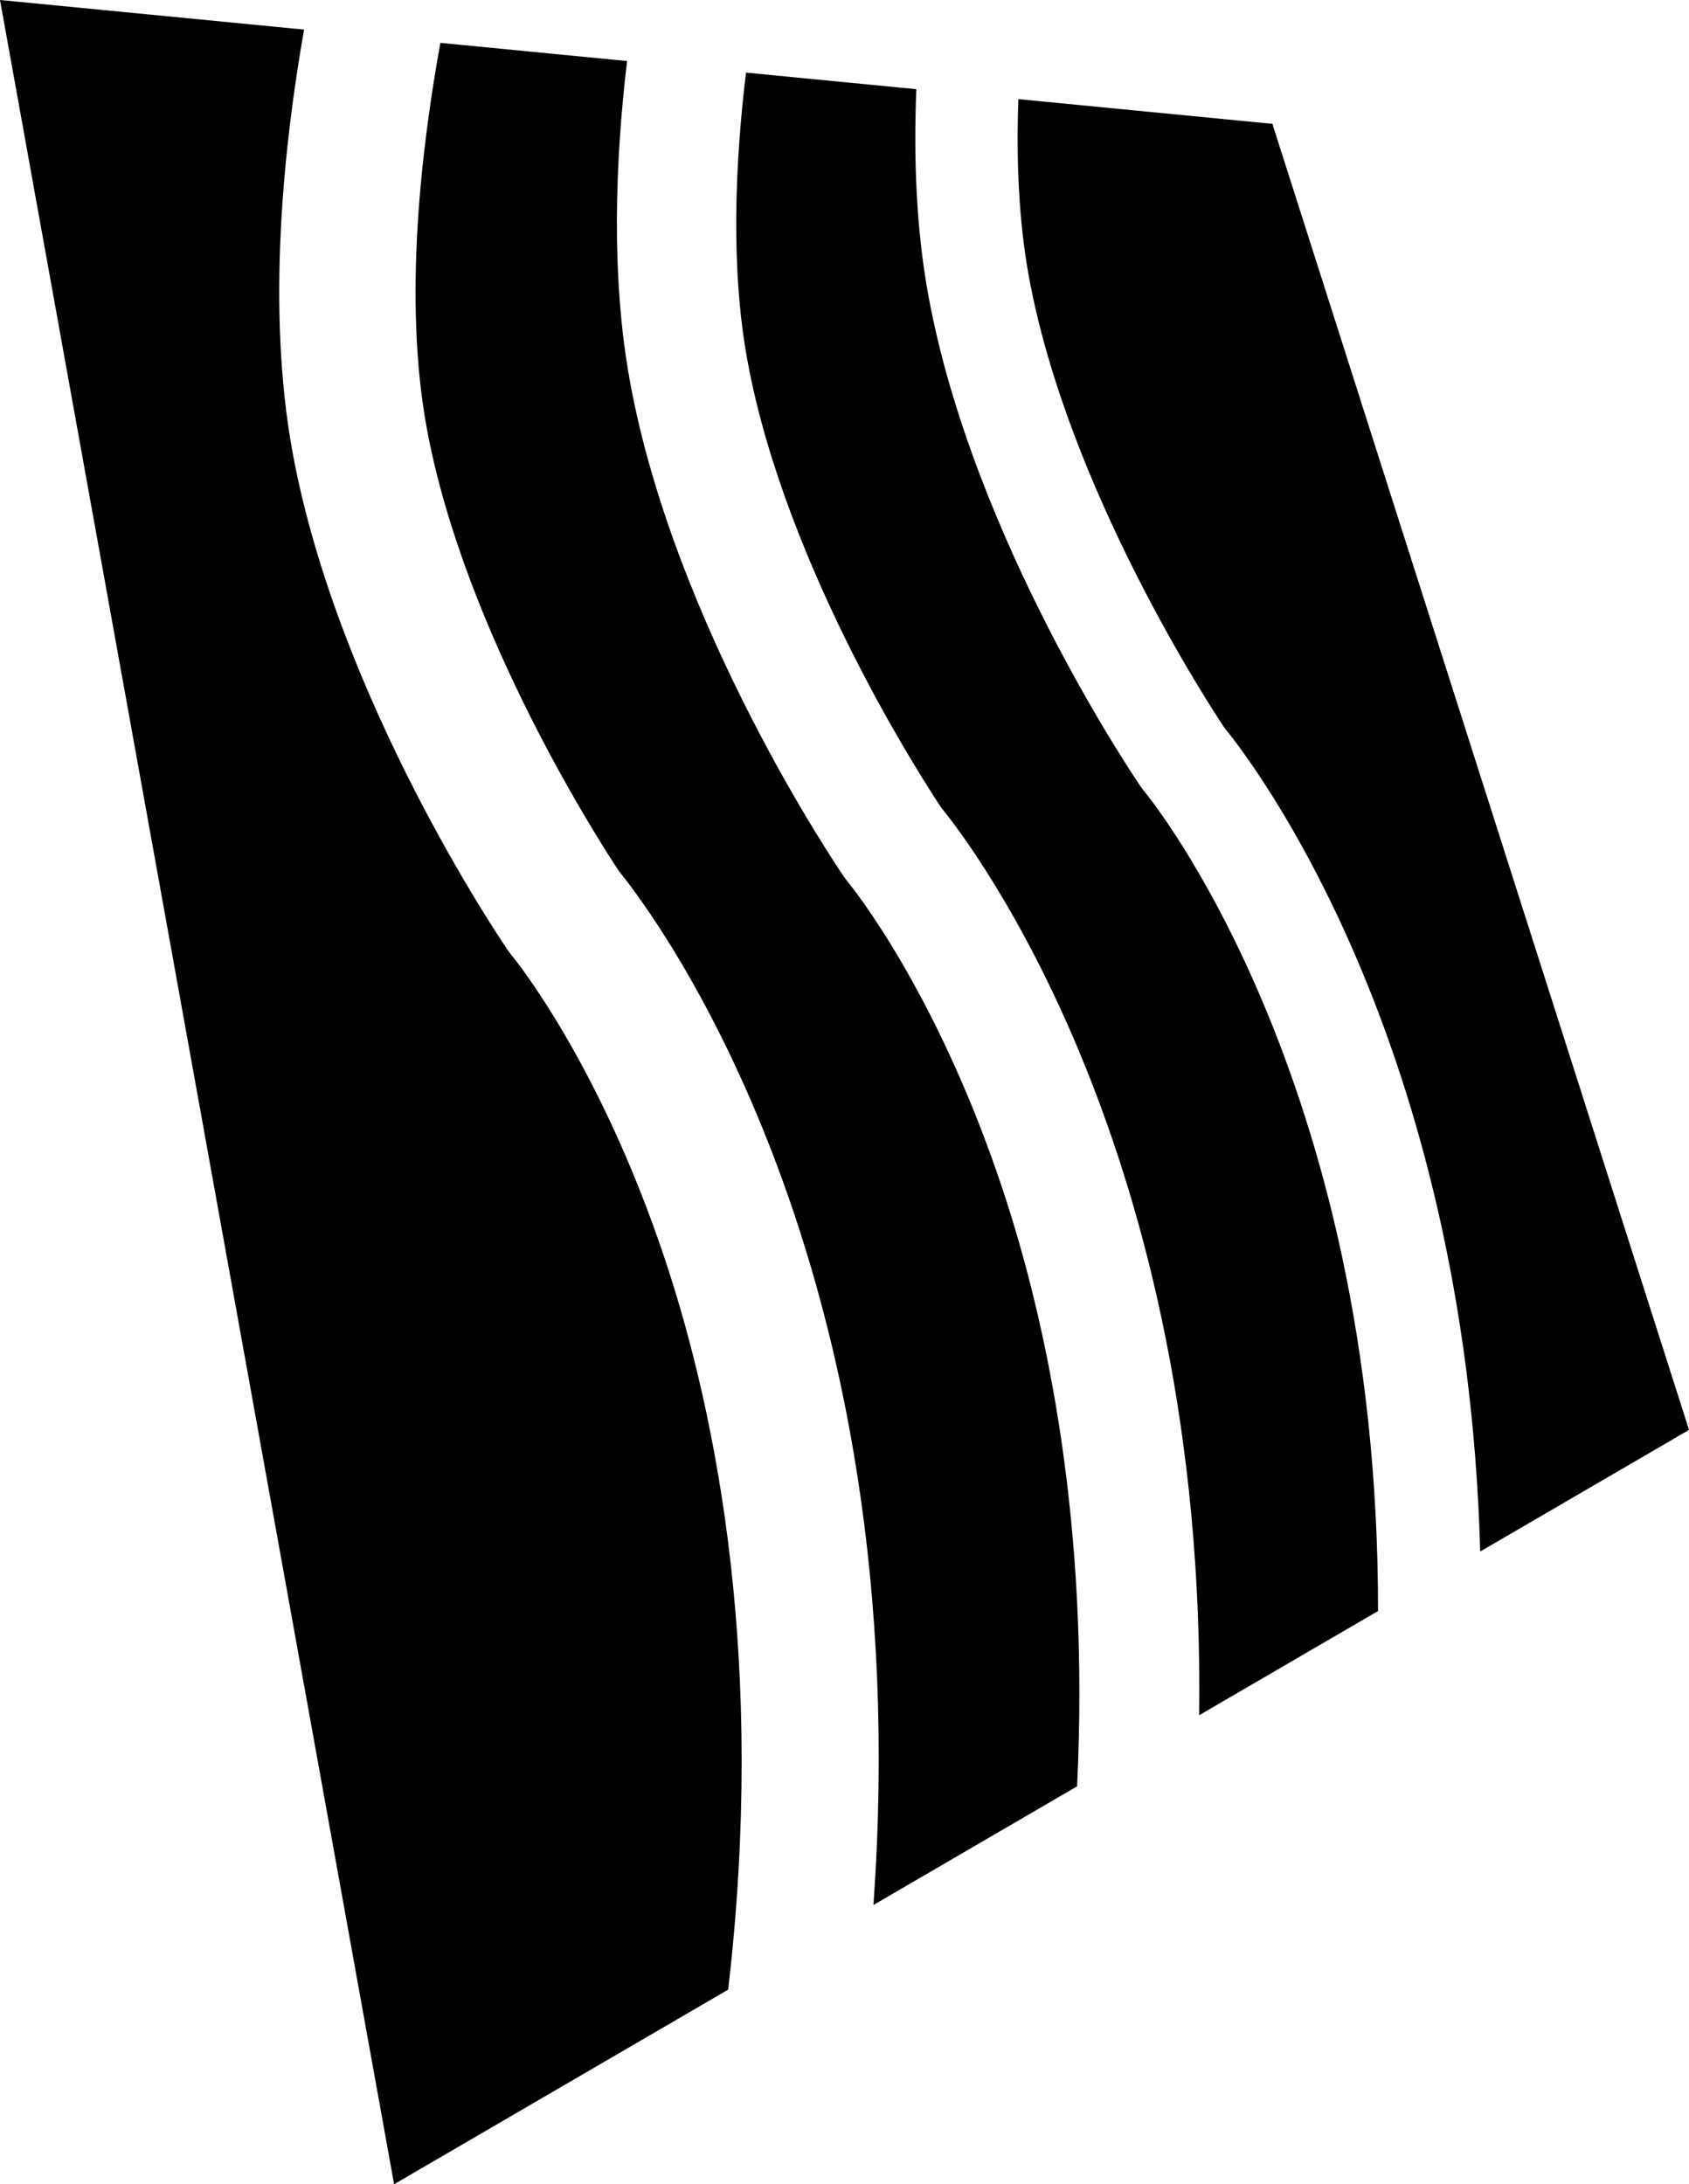 <?xml version="1.0" encoding="UTF-8"?>
<svg xmlns="http://www.w3.org/2000/svg" version="1.1" viewBox="0 0 99.082 128.147">
  <!-- Generator: Adobe Illustrator 28.7.6, SVG Export Plug-In . SVG Version: 1.2.0 Build 188)  -->
  <g>
    <g id="Layer_1">
      <g>
        <path d="M58.792,69.699c-3.908-11.74-8.999-17.891-9.05-17.951l-.214-.282c-.405-.591-9.94-14.651-12.573-29.091-1.124-6.162-.86-12.955-.17-18.794l-10.95-1.066c-1.119,6.139-2.176,15.056-.812,22.538,2.213,12.134,10.33,24.617,11.293,26.066,1.926,2.365,17.628,22.933,14.921,60.646l11.949-6.962c.744-15.282-1.739-27.131-4.394-35.105Z"/>
        <path d="M60.356,16.217c2.268,12.434,10.602,25.177,11.471,26.48,1.515,1.845,14.183,18.176,15.005,48.33l12.251-7.137L74.642,7.266l-14.9-1.45c-.129,3.505.009,7.088.614,10.401Z"/>
        <path d="M39.026,73.934c-3.876-11.668-8.927-17.781-8.977-17.842l-.244-.321c-.407-.595-9.999-14.74-12.651-29.283-1.535-8.416-.506-17.991.684-24.752L0,0l23.119,128.147,19.597-11.417c2.22-19.054-.618-33.546-3.69-42.795Z"/>
        <path d="M67.136,46.44l-.19-.249c-.402-.588-9.878-14.563-12.493-28.898-.711-3.899-.86-8.055-.698-12.06l-9.992-.973c-.642,5.32-.908,11.455.078,16.859,2.247,12.318,10.461,24.894,11.38,26.271,1.693,2.07,15.556,20.093,15.126,53.241l10.492-6.113c.046-31.427-13.535-47.88-13.703-48.078Z"/>
      </g>
    </g>
  </g>
</svg>